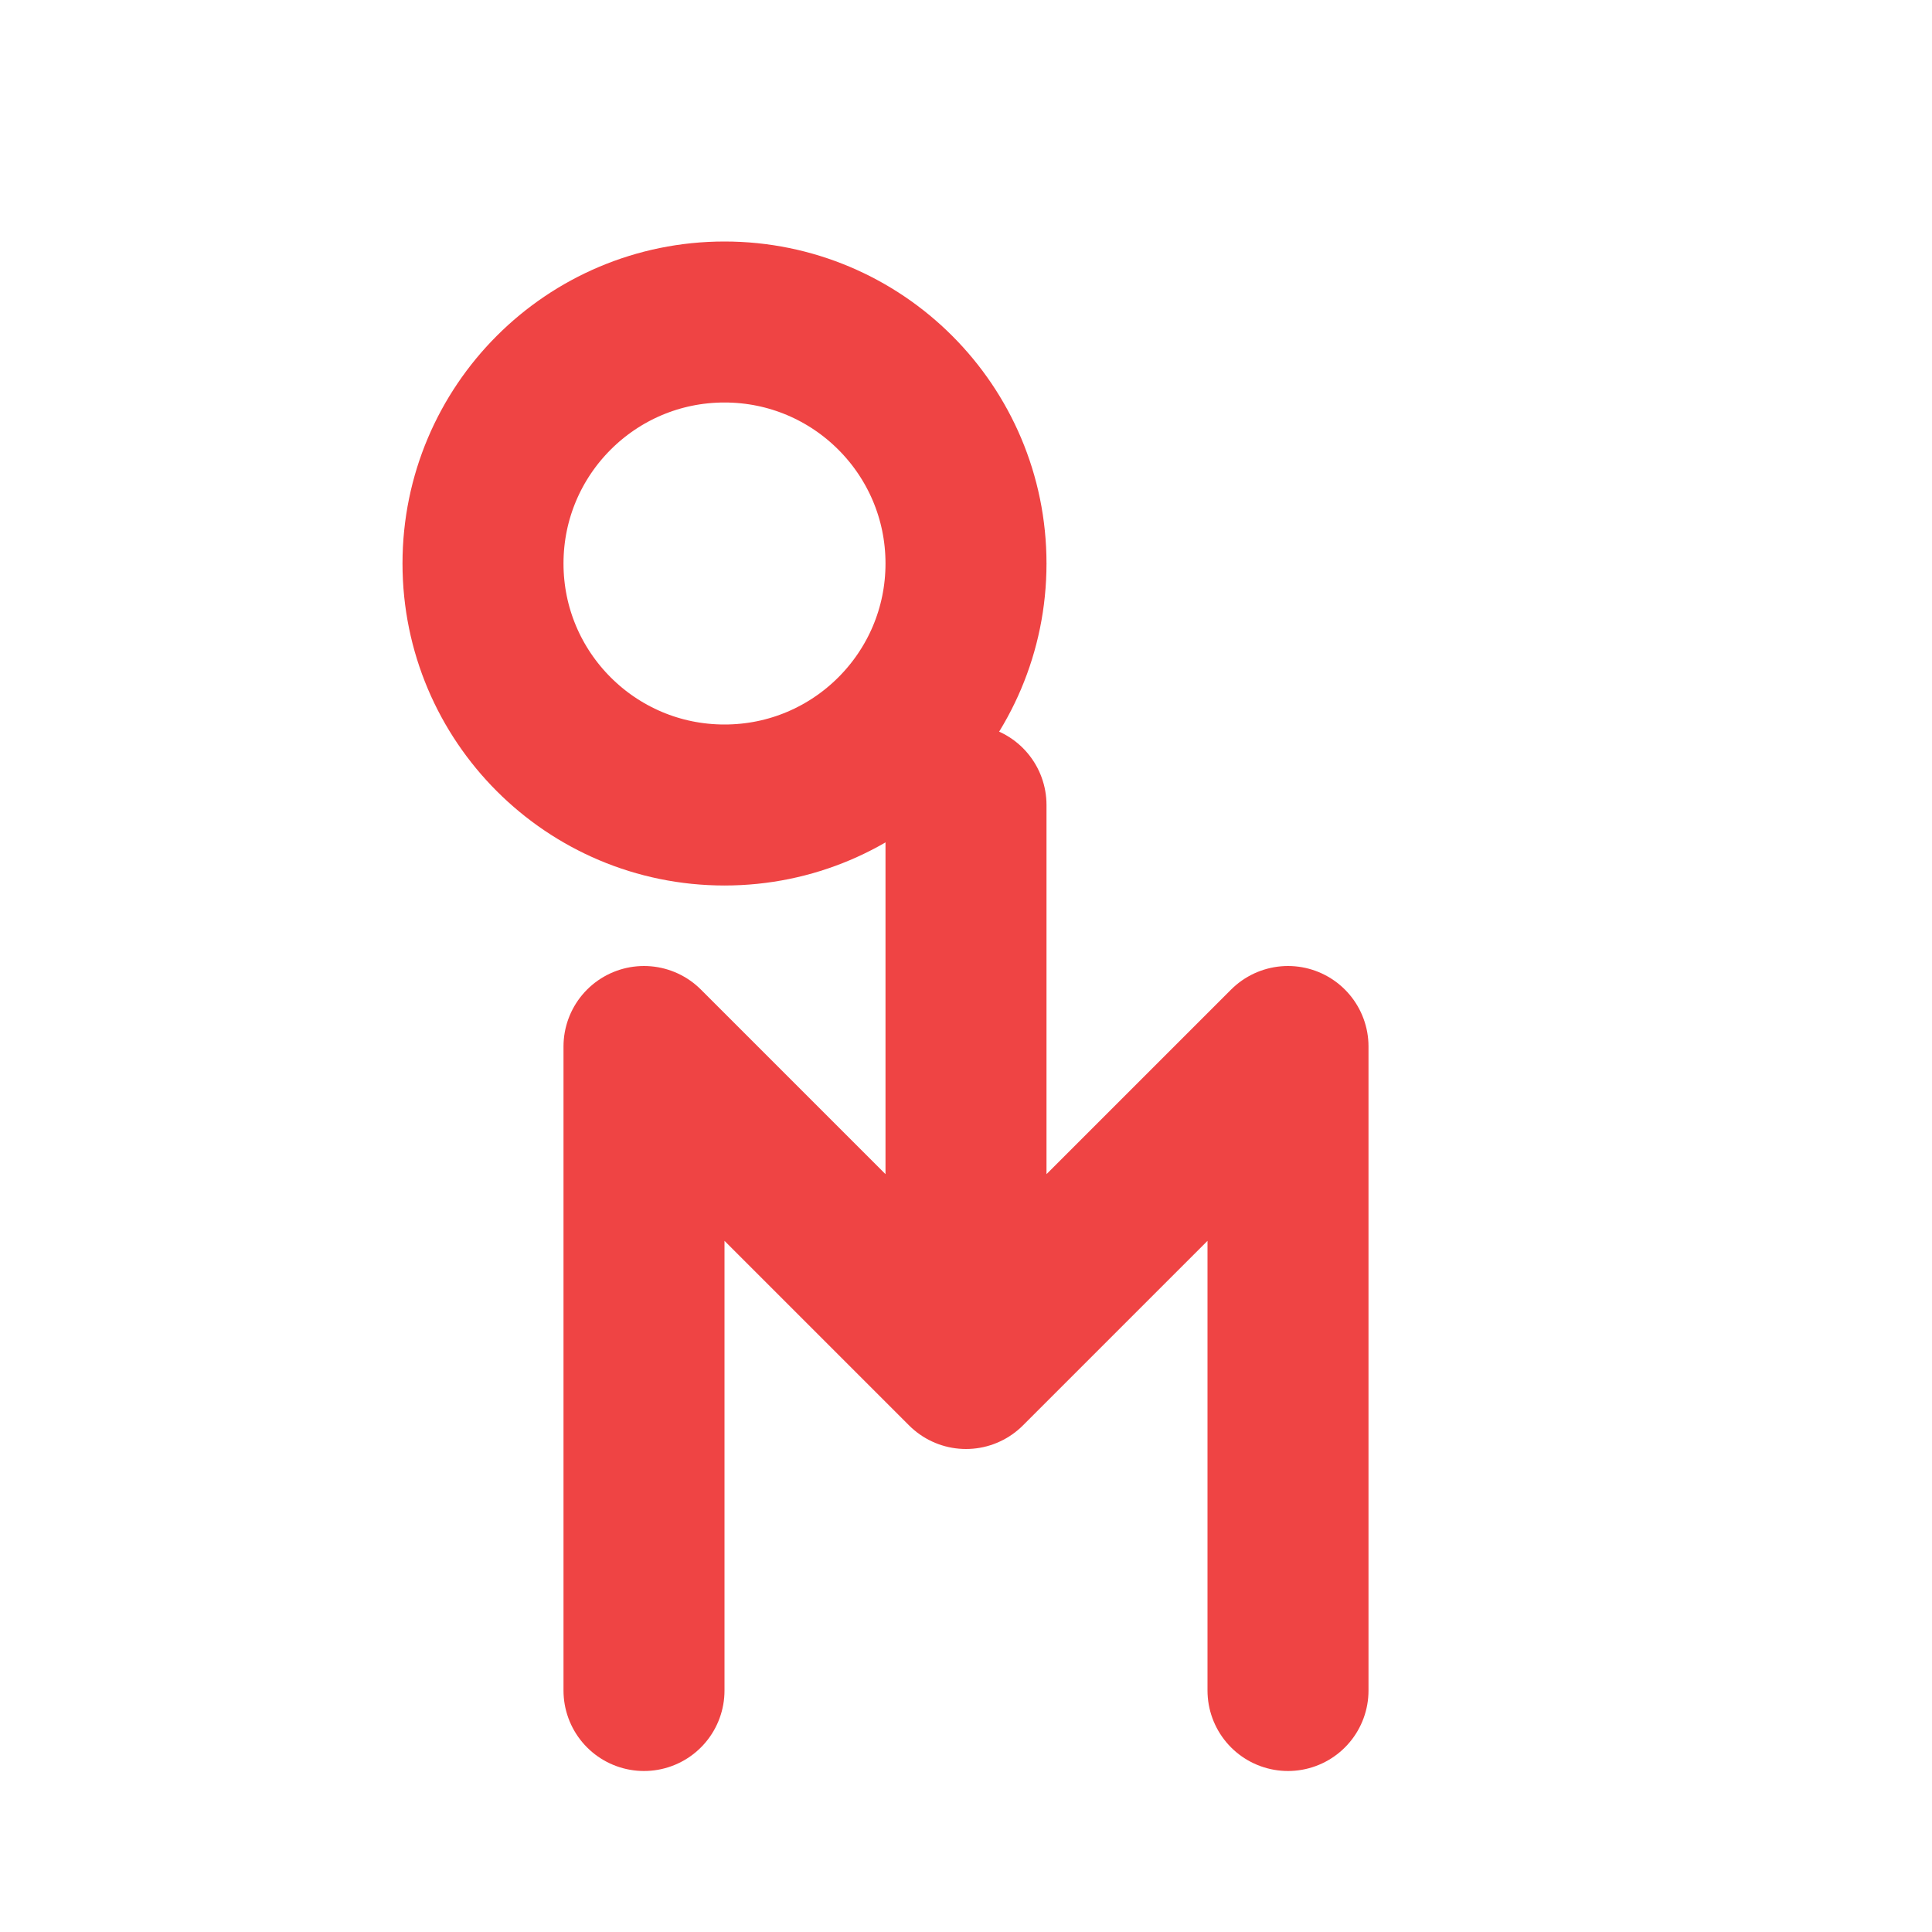 <svg width="24" height="24" viewBox="0 0 24 24" fill="none" xmlns="http://www.w3.org/2000/svg">
  <circle cx="9" cy="7" r="3" stroke="#EF4444" stroke-width="2"/>
  <path d="M8 21V13L12 17M12 17L16 13V21M12 17V10" stroke="#EF4444" stroke-width="2" stroke-linecap="round" stroke-linejoin="round"/>
</svg>
